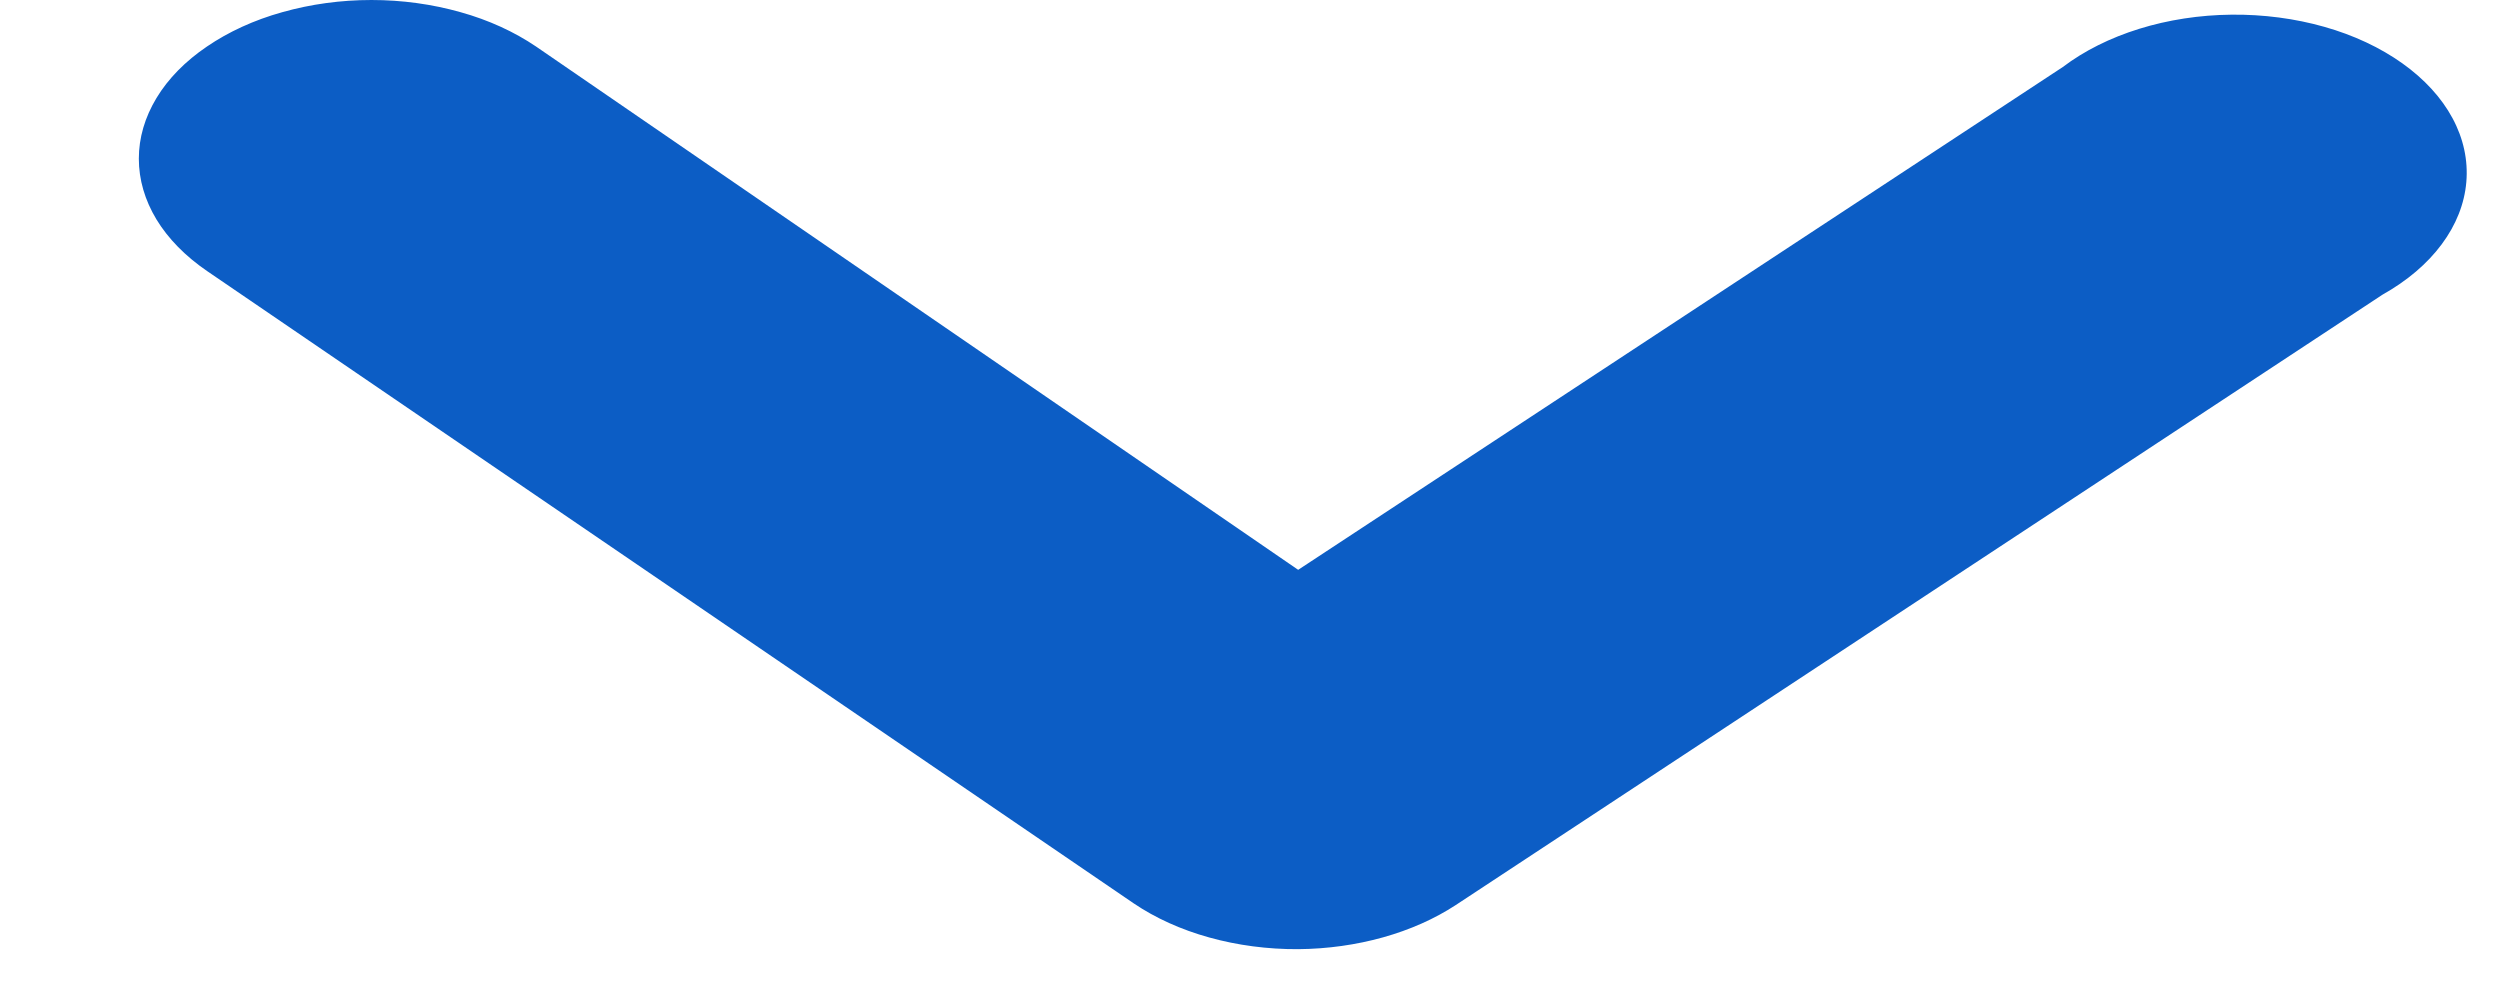 <svg width="15" height="6" viewBox="0 0 15 6" fill="none" xmlns="http://www.w3.org/2000/svg">
<path d="M7.789 5.695C7.606 5.696 7.425 5.672 7.256 5.625C7.086 5.578 6.932 5.508 6.802 5.42L1.242 1.626C1.112 1.537 1.009 1.432 0.939 1.317C0.869 1.201 0.833 1.078 0.833 0.952C0.833 0.827 0.869 0.704 0.939 0.588C1.009 0.472 1.112 0.367 1.242 0.279C1.371 0.191 1.525 0.12 1.694 0.073C1.864 0.025 2.045 -1.8638e-09 2.229 0C2.412 1.8638e-09 2.593 0.025 2.763 0.073C2.932 0.12 3.086 0.191 3.216 0.279L7.789 3.419L12.377 0.402C12.505 0.305 12.661 0.227 12.835 0.173C13.009 0.119 13.197 0.09 13.389 0.088C13.58 0.086 13.77 0.111 13.946 0.161C14.123 0.211 14.282 0.286 14.414 0.38C14.546 0.474 14.649 0.586 14.715 0.709C14.781 0.831 14.809 0.962 14.798 1.092C14.787 1.222 14.737 1.349 14.65 1.466C14.564 1.582 14.443 1.685 14.295 1.768L8.735 5.43C8.48 5.597 8.142 5.692 7.789 5.695Z" fill="#0C5DC5"/>
</svg>
